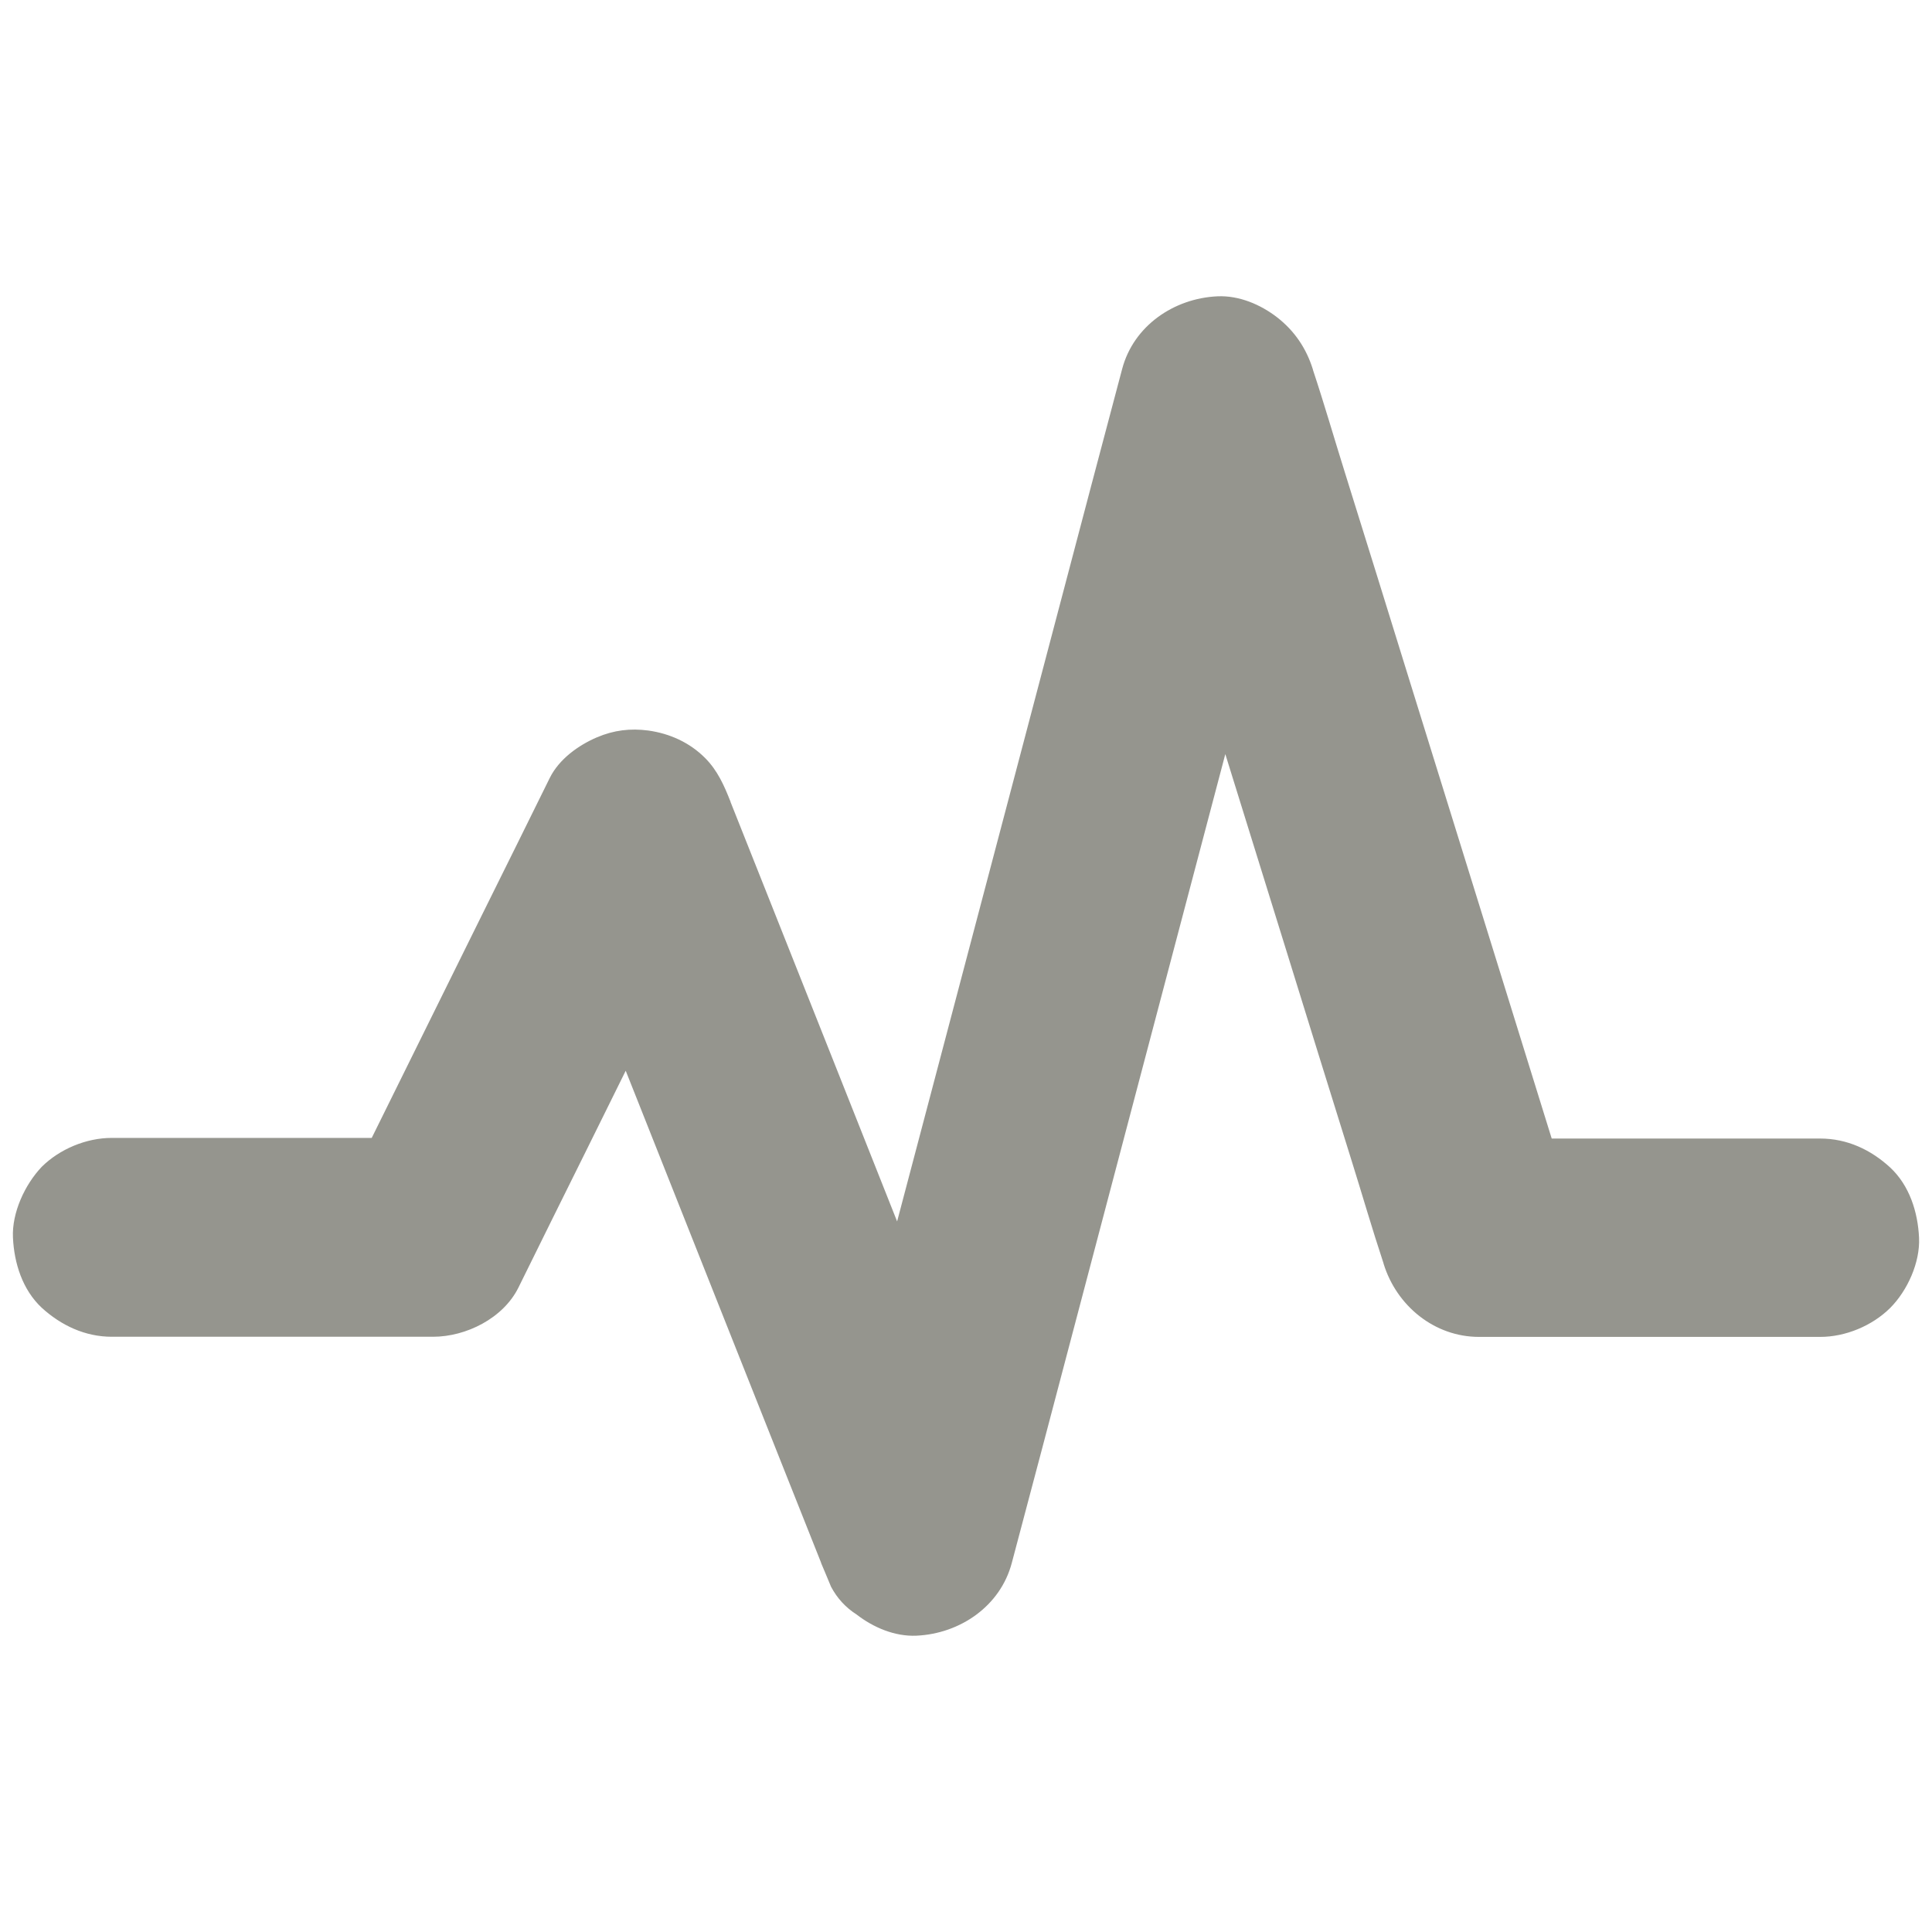 <?xml version="1.0" encoding="UTF-8"?>
<svg width="150px" height="150px" viewBox="0 0 150 150" version="1.1" xmlns="http://www.w3.org/2000/svg" xmlns:xlink="http://www.w3.org/1999/xlink">
    <title>pulse</title>
    <g id="pulse" stroke="none" stroke-width="1" fill="none" fill-rule="evenodd">
        <g id="noun-activity-1706408-95968E" transform="translate(1, 23)" fill="#95958E" fill-rule="nonzero">
            <path d="M7.683,80.786 L29.502,80.786 L32.621,80.786 C35.183,80.786 38.071,79.352 39.252,76.965 C41.017,73.394 42.783,69.804 44.563,66.233 C47.39,60.534 50.197,54.822 53.023,49.123 C53.666,47.814 54.314,46.505 54.956,45.196 C50.273,44.58 45.605,43.964 40.921,43.362 C41.641,45.182 42.365,46.996 43.085,48.815 C44.822,53.19 46.554,57.565 48.291,61.921 C50.393,67.234 52.514,72.547 54.615,77.861 C56.429,82.433 58.252,87.01 60.066,91.582 C60.959,93.815 61.832,96.034 62.725,98.267 C62.739,98.296 62.753,98.33 62.753,98.359 C63.012,98.975 63.276,99.591 63.521,100.192 C63.996,101.088 64.658,101.809 65.503,102.348 C66.794,103.35 68.468,104.071 70.157,103.994 C73.521,103.84 76.668,101.713 77.556,98.344 C78.338,95.389 79.12,92.429 79.907,89.474 C81.764,82.419 83.621,75.369 85.483,68.327 C87.724,59.809 89.984,51.295 92.225,42.777 C94.173,35.413 96.111,28.04 98.059,20.676 C99.009,17.086 100.007,13.501 100.9,9.896 C100.914,9.848 100.929,9.804 100.929,9.756 L86.126,9.756 C86.802,11.927 87.479,14.097 88.151,16.273 C89.763,21.48 91.389,26.697 93.002,31.905 C94.95,38.191 96.903,44.457 98.851,50.742 C100.54,56.195 102.229,61.648 103.932,67.095 C104.762,69.742 105.53,72.408 106.403,75.041 C106.417,75.07 106.417,75.118 106.432,75.147 C107.444,78.395 110.376,80.797 113.831,80.797 L122.765,80.797 L137.03,80.797 L140.317,80.797 C142.284,80.797 144.357,79.935 145.753,78.549 C147.087,77.211 148.085,75.022 147.994,73.097 C147.903,71.109 147.255,69.044 145.753,67.644 C144.247,66.258 142.404,65.396 140.317,65.396 L131.383,65.396 L117.118,65.396 L113.831,65.396 C116.302,67.273 118.759,69.169 121.23,71.046 C120.553,68.876 119.877,66.705 119.205,64.53 C117.593,59.322 115.966,54.105 114.354,48.897 C112.406,42.612 110.453,36.345 108.505,30.06 C106.816,24.608 105.127,19.155 103.423,13.707 C102.593,11.06 101.826,8.394 100.952,5.762 C100.938,5.733 100.938,5.685 100.924,5.656 C100.415,4.039 99.513,2.701 98.174,1.652 C96.883,0.65 95.209,-0.071 93.52,0.006 C90.156,0.16 87.008,2.287 86.121,5.656 C85.339,8.611 84.557,11.571 83.77,14.526 C81.913,21.581 80.056,28.631 78.194,35.673 C75.953,44.191 73.693,52.705 71.452,61.223 C69.504,68.587 67.566,75.96 65.618,83.324 C64.668,86.914 63.67,90.499 62.777,94.104 C62.763,94.152 62.748,94.196 62.748,94.244 L77.551,94.244 C76.831,92.424 76.107,90.61 75.387,88.791 C73.65,84.416 71.918,80.041 70.181,75.686 C68.079,70.372 65.959,65.059 63.857,59.745 C62.043,55.173 60.22,50.596 58.406,46.024 C57.514,43.791 56.64,41.572 55.748,39.339 C55.733,39.31 55.719,39.276 55.719,39.247 C55.23,38.001 54.707,36.812 53.737,35.845 C52.538,34.642 50.988,33.949 49.333,33.718 C47.936,33.535 46.66,33.689 45.355,34.242 C43.91,34.858 42.409,35.936 41.684,37.399 C39.918,40.97 38.152,44.561 36.372,48.132 C33.546,53.83 30.739,59.543 27.913,65.241 C27.27,66.55 26.622,67.859 25.979,69.168 C28.191,67.888 30.403,66.627 32.61,65.347 L10.792,65.347 L7.673,65.347 C5.706,65.347 3.633,66.208 2.237,67.595 C0.927,68.976 -0.085,71.161 0.006,73.086 C0.097,75.073 0.745,77.138 2.246,78.539 C3.753,79.91 5.61,80.786 7.683,80.786 L7.683,80.786 Z" id="Path"></path>
        </g>
    </g>
</svg>